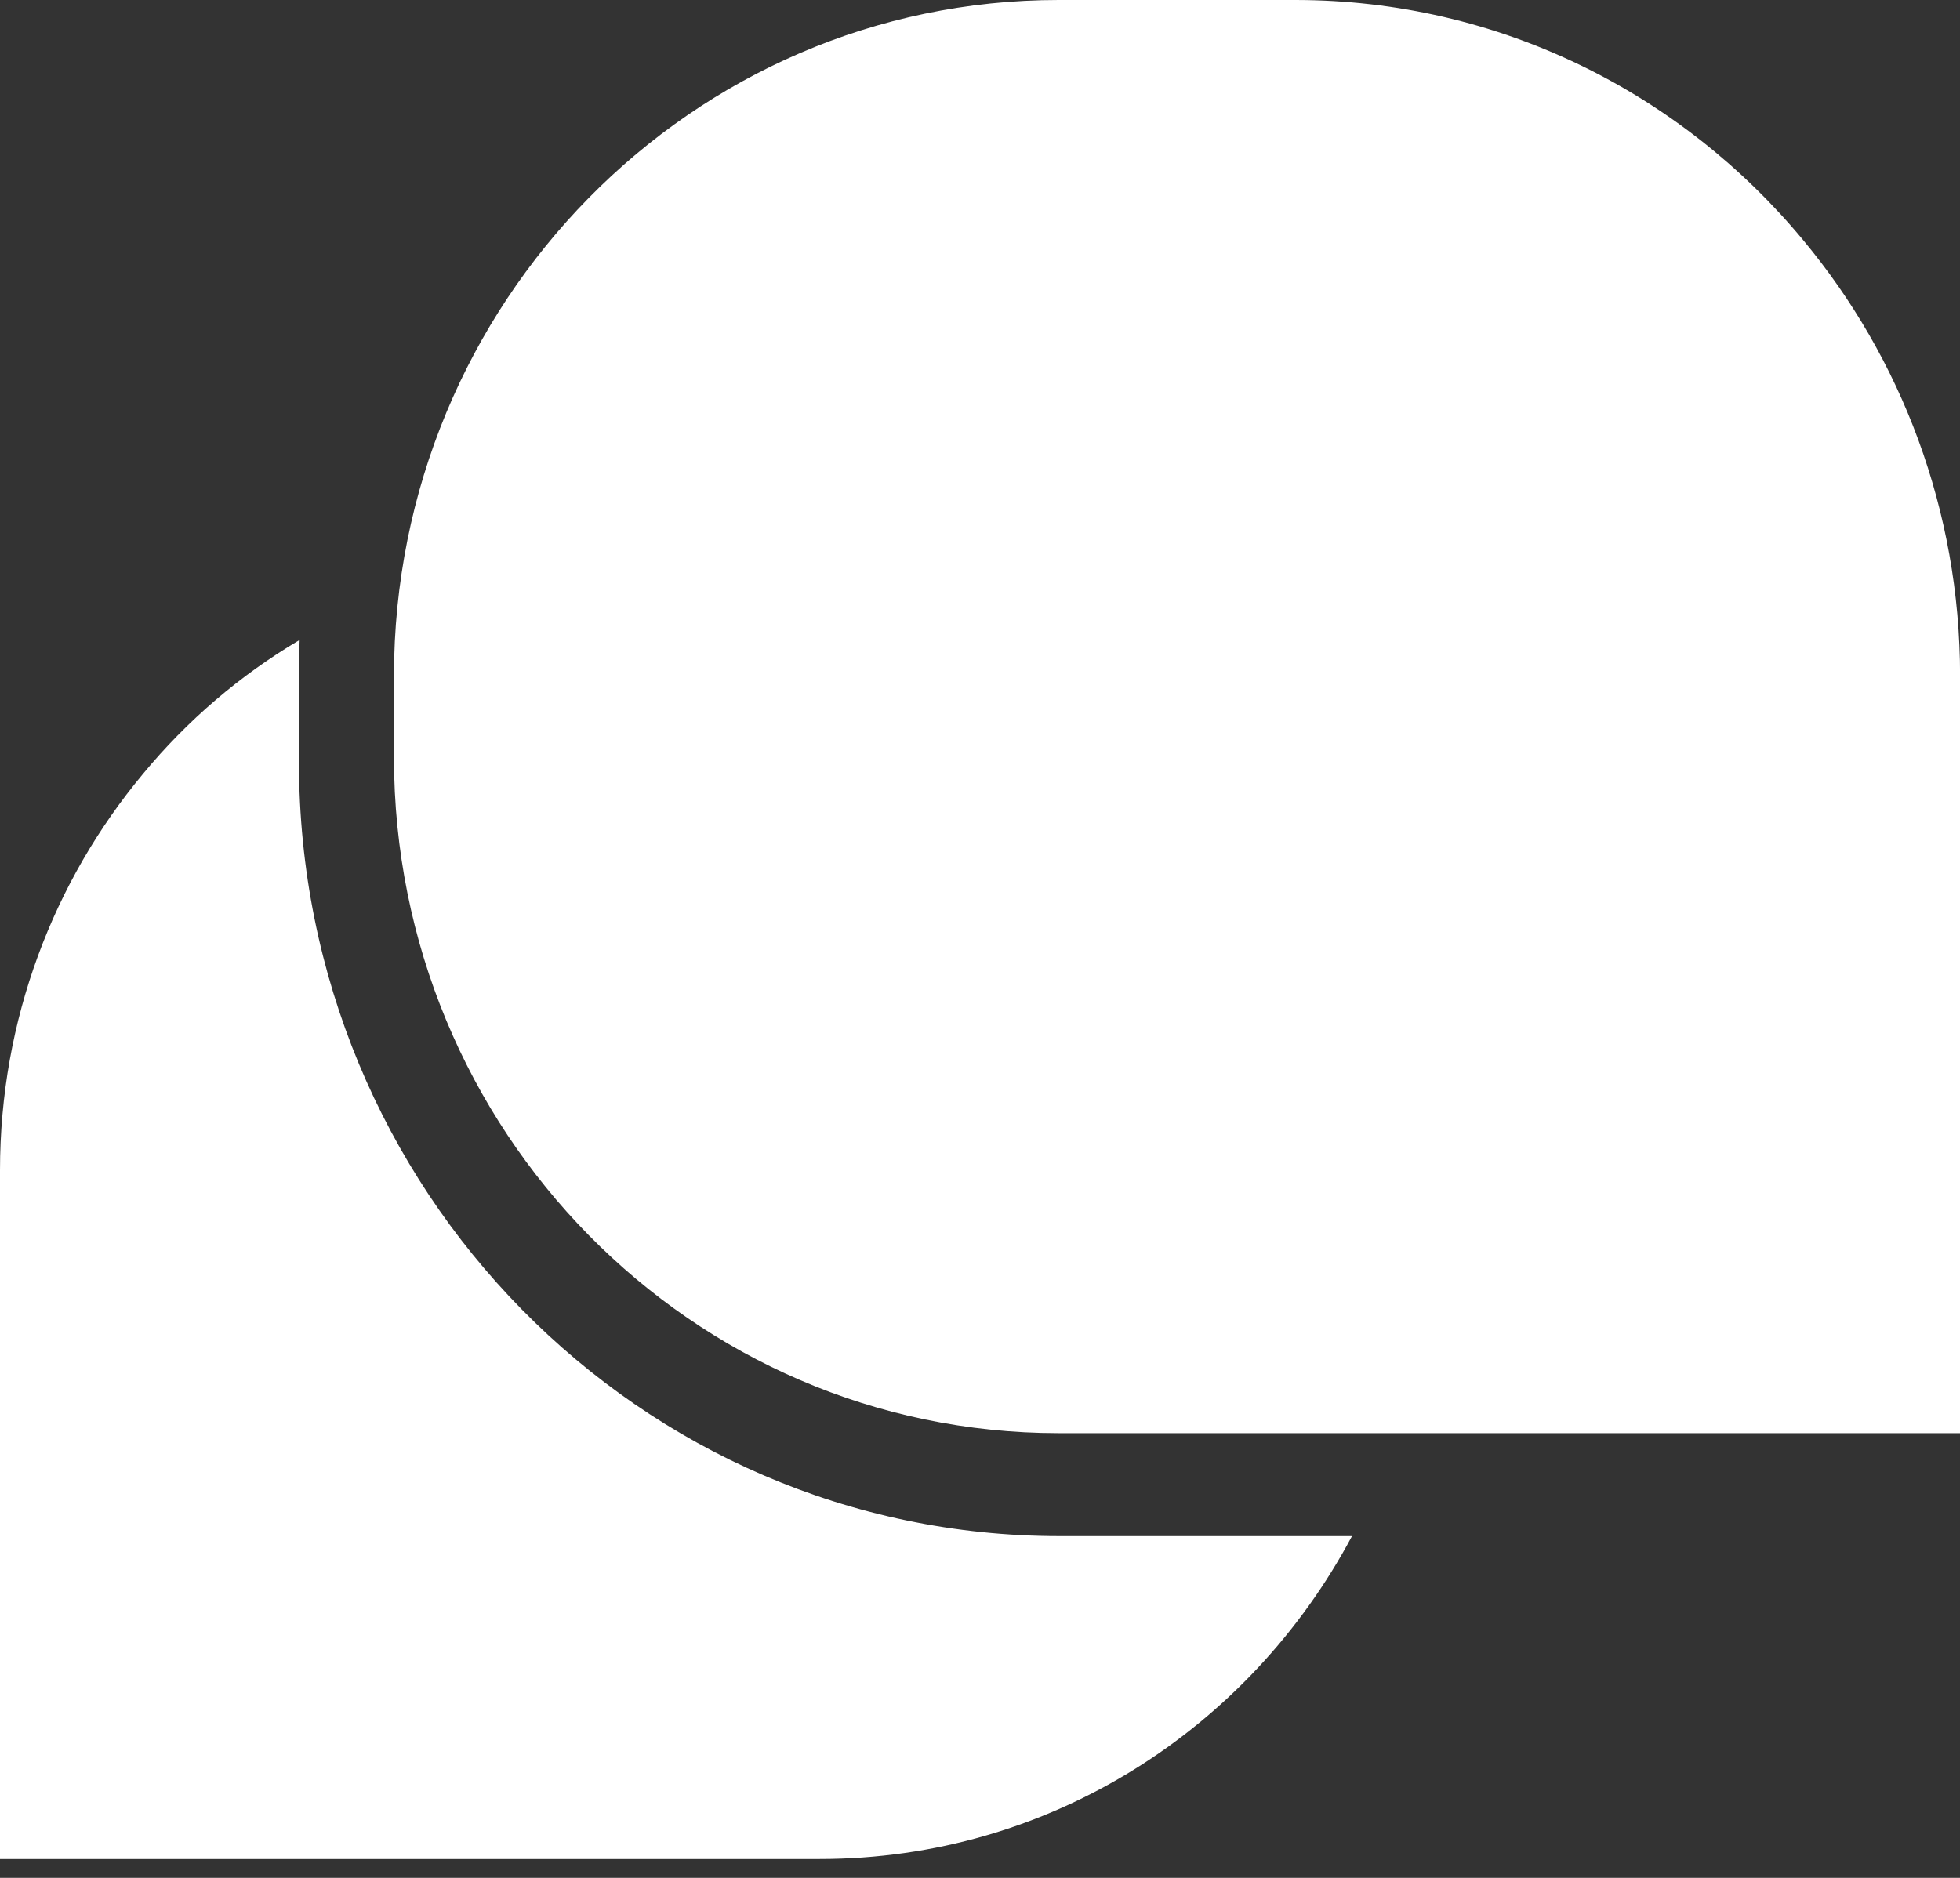 <svg width="24" height="23" viewBox="0 0 24 23" fill="none" xmlns="http://www.w3.org/2000/svg">
<rect x="0" y="0" width="24" height="23" fill="#333333" stroke="none"/>
<path d="M24.001 8.281V17.553H12.963C8.47 17.553 4.824 13.847 4.824 9.272V8.281C4.824 3.706 8.47 0 12.963 0H15.859C18.354 0 20.588 1.141 22.079 2.94C23.277 4.38 24.001 6.245 24.001 8.281Z" fill="white"/>
<path d="M16.555 18.814C15.301 21.17 12.856 22.769 10.037 22.769H0V14.335C0 12.485 0.659 10.79 1.748 9.482C2.289 8.826 2.94 8.269 3.669 7.838C3.664 7.958 3.661 8.08 3.661 8.203V9.338C3.661 14.571 7.833 18.814 12.974 18.814H16.555Z" fill="white"/>
</svg>
